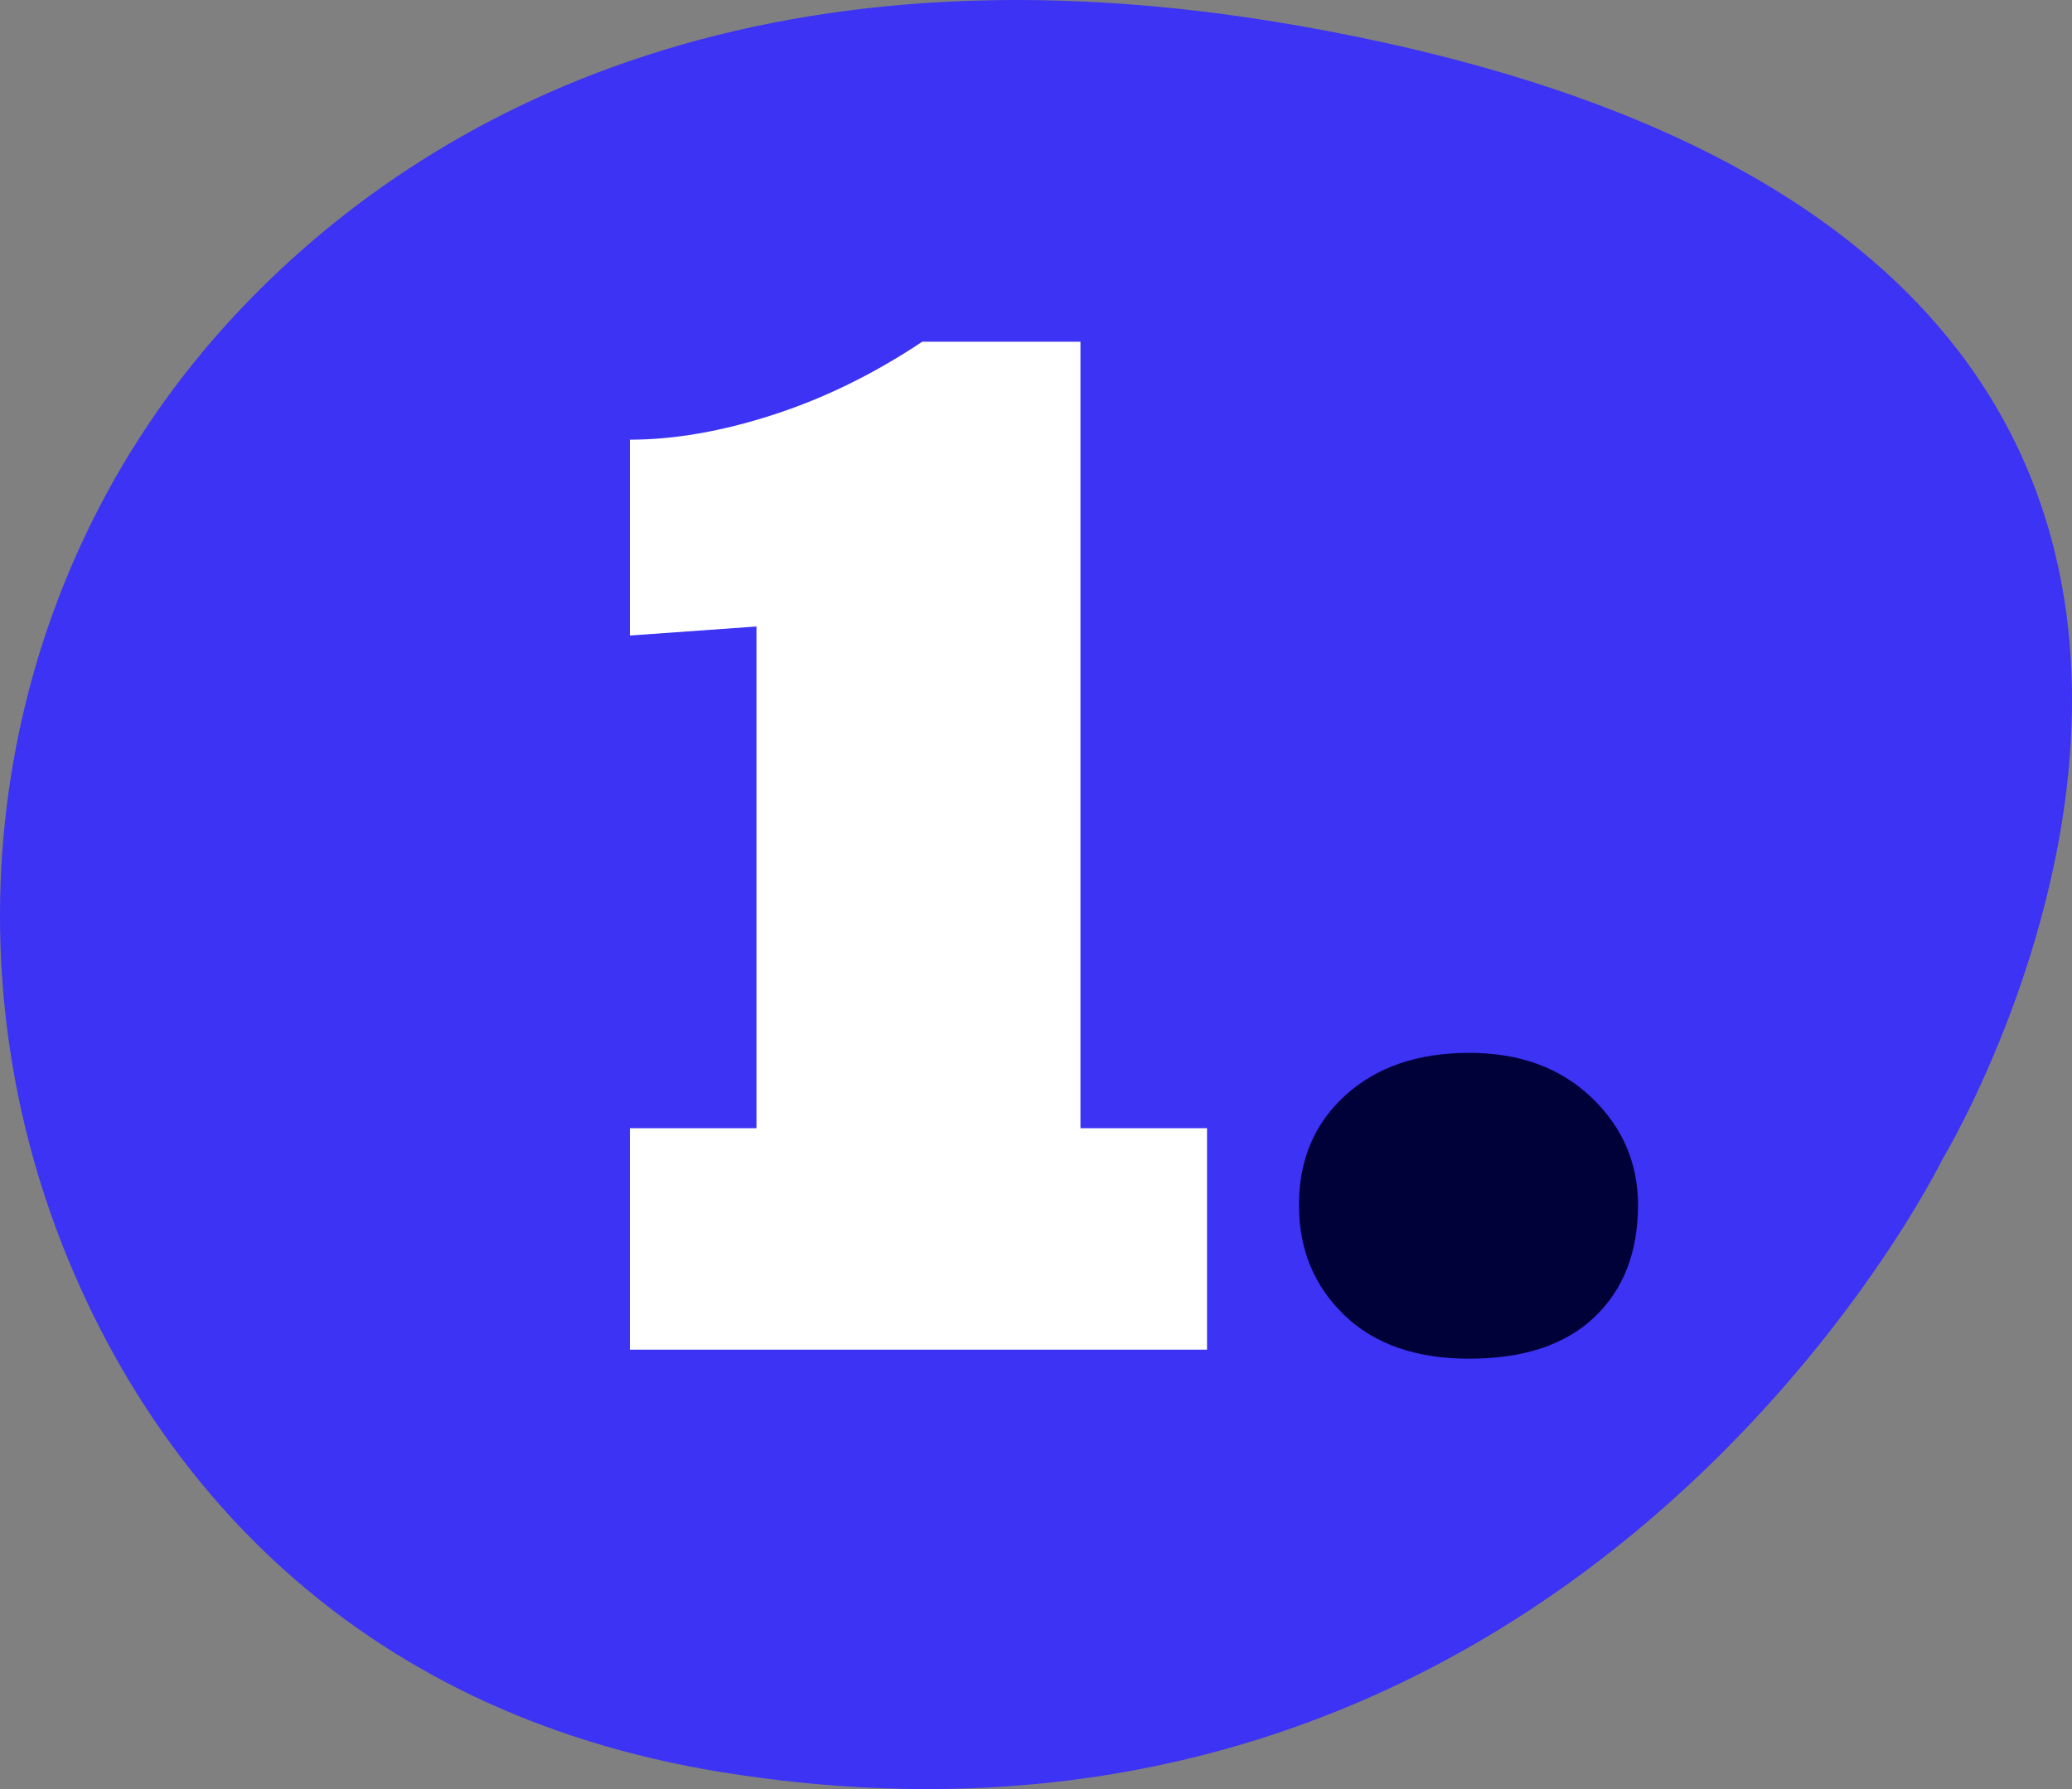 <?xml version="1.0" encoding="UTF-8"?> <svg xmlns="http://www.w3.org/2000/svg" xmlns:xlink="http://www.w3.org/1999/xlink" width="66px" height="57px" viewBox="0 0 66 57" version="1.1"><rect x="0" y="0" width="66" height="57" fill="#808080" stroke="none"/><!-- Generator: Sketch 59.1 (86144) - https://sketch.com --><title>Picto_num1</title><desc>Created with Sketch.</desc><g id="&lt;!---Generator:-Adobe-Illustrator-25.2.3,-SVG-Export-Plug-In----&gt;-&lt;svg-version=&quot;1.1&quot;-xmlns=&quot;http://www.w3.org/2000/svg&quot;-xmlns:xlink=&quot;http://www.w3.org/1999/xlink&quot;-x=&quot;0px&quot;-y=&quot;0px&quot;-width=&quot;137.7px&quot;---height=&quot;145.4px&quot;-viewBox=&quot;0-0-137.7-145.4&quot;-style=&quot;overflow:visible;enable-background:new-0-0-137.7-145.4;&quot;---xml:space=&quot;preserve&quot;&gt;-&lt;style-type=&quot;text/css&quot;&gt;--.st0{fill:#D8232A;}-&lt;/style&gt;-&lt;defs&gt;-&lt;/defs&gt;-&lt;path-class=&quot;st0&quot;-d=&quot;M15.6,25.5c6.2-7.9,14.7-15.3,26-20.2c21-9.1,45.2-6.2,64.3,6.5c13.7,9.1,28.3,25.8,31.1,49.8--c0,0,9.8,68.3-47.2,81.8c0,0-71.2,18.1-87.9-54.5C-3.1,66.8,1.6,43.4,15.6,25.5z&quot;/&gt;-&lt;/svg&gt;--" stroke="none" stroke-width="1" fill="none" fill-rule="evenodd"><g id="3.1-CORPORATE---NOS-CONVICTIONS-(BASE)" transform="translate(-395, -1800)"><g id="Picto_num1" transform="translate(395, 1800)"><path d="M1.963,39.605 C-1.902,29.694 0.004,18.365 7.124,10.436 C13.203,3.667 24.088,-2.241 41.463,0.837 C79.641,7.6 61.869,36.942 61.869,36.942 C61.869,36.942 50.213,60.831 23.032,56.468 C11.083,54.55 4.796,46.869 1.963,39.605" id="Fill-1" fill="#3C33F5"></path><g id="1." transform="translate(20.064, 10.888)" fill-rule="nonzero"><path d="M7.10542736e-15,25.056 L4.032,25.056 L4.032,9.072 L7.10542736e-15,9.36 L7.10542736e-15,3.12 C1.408,3.12 2.928,2.856 4.56,2.328 C6.192,1.8 7.776,1.024 9.312,3.90798505e-14 L14.352,3.90798505e-14 L14.352,25.056 L18.384,25.056 L18.384,32.112 L7.10542736e-15,32.112 L7.10542736e-15,25.056 Z" id="1" fill="#FFFFFF"></path><path d="M26.736,32.4 C25.04,32.4 23.712,31.936 22.752,31.008 C21.792,30.08 21.312,28.912 21.312,27.504 C21.312,26.064 21.808,24.896 22.8,24 C23.792,23.104 25.104,22.656 26.736,22.656 C28.336,22.656 29.632,23.128 30.624,24.072 C31.616,25.016 32.112,26.16 32.112,27.504 C32.112,29.008 31.648,30.2 30.72,31.08 C29.792,31.96 28.464,32.4 26.736,32.4 Z" id="." fill="#010139"></path></g></g></g></g></svg> 